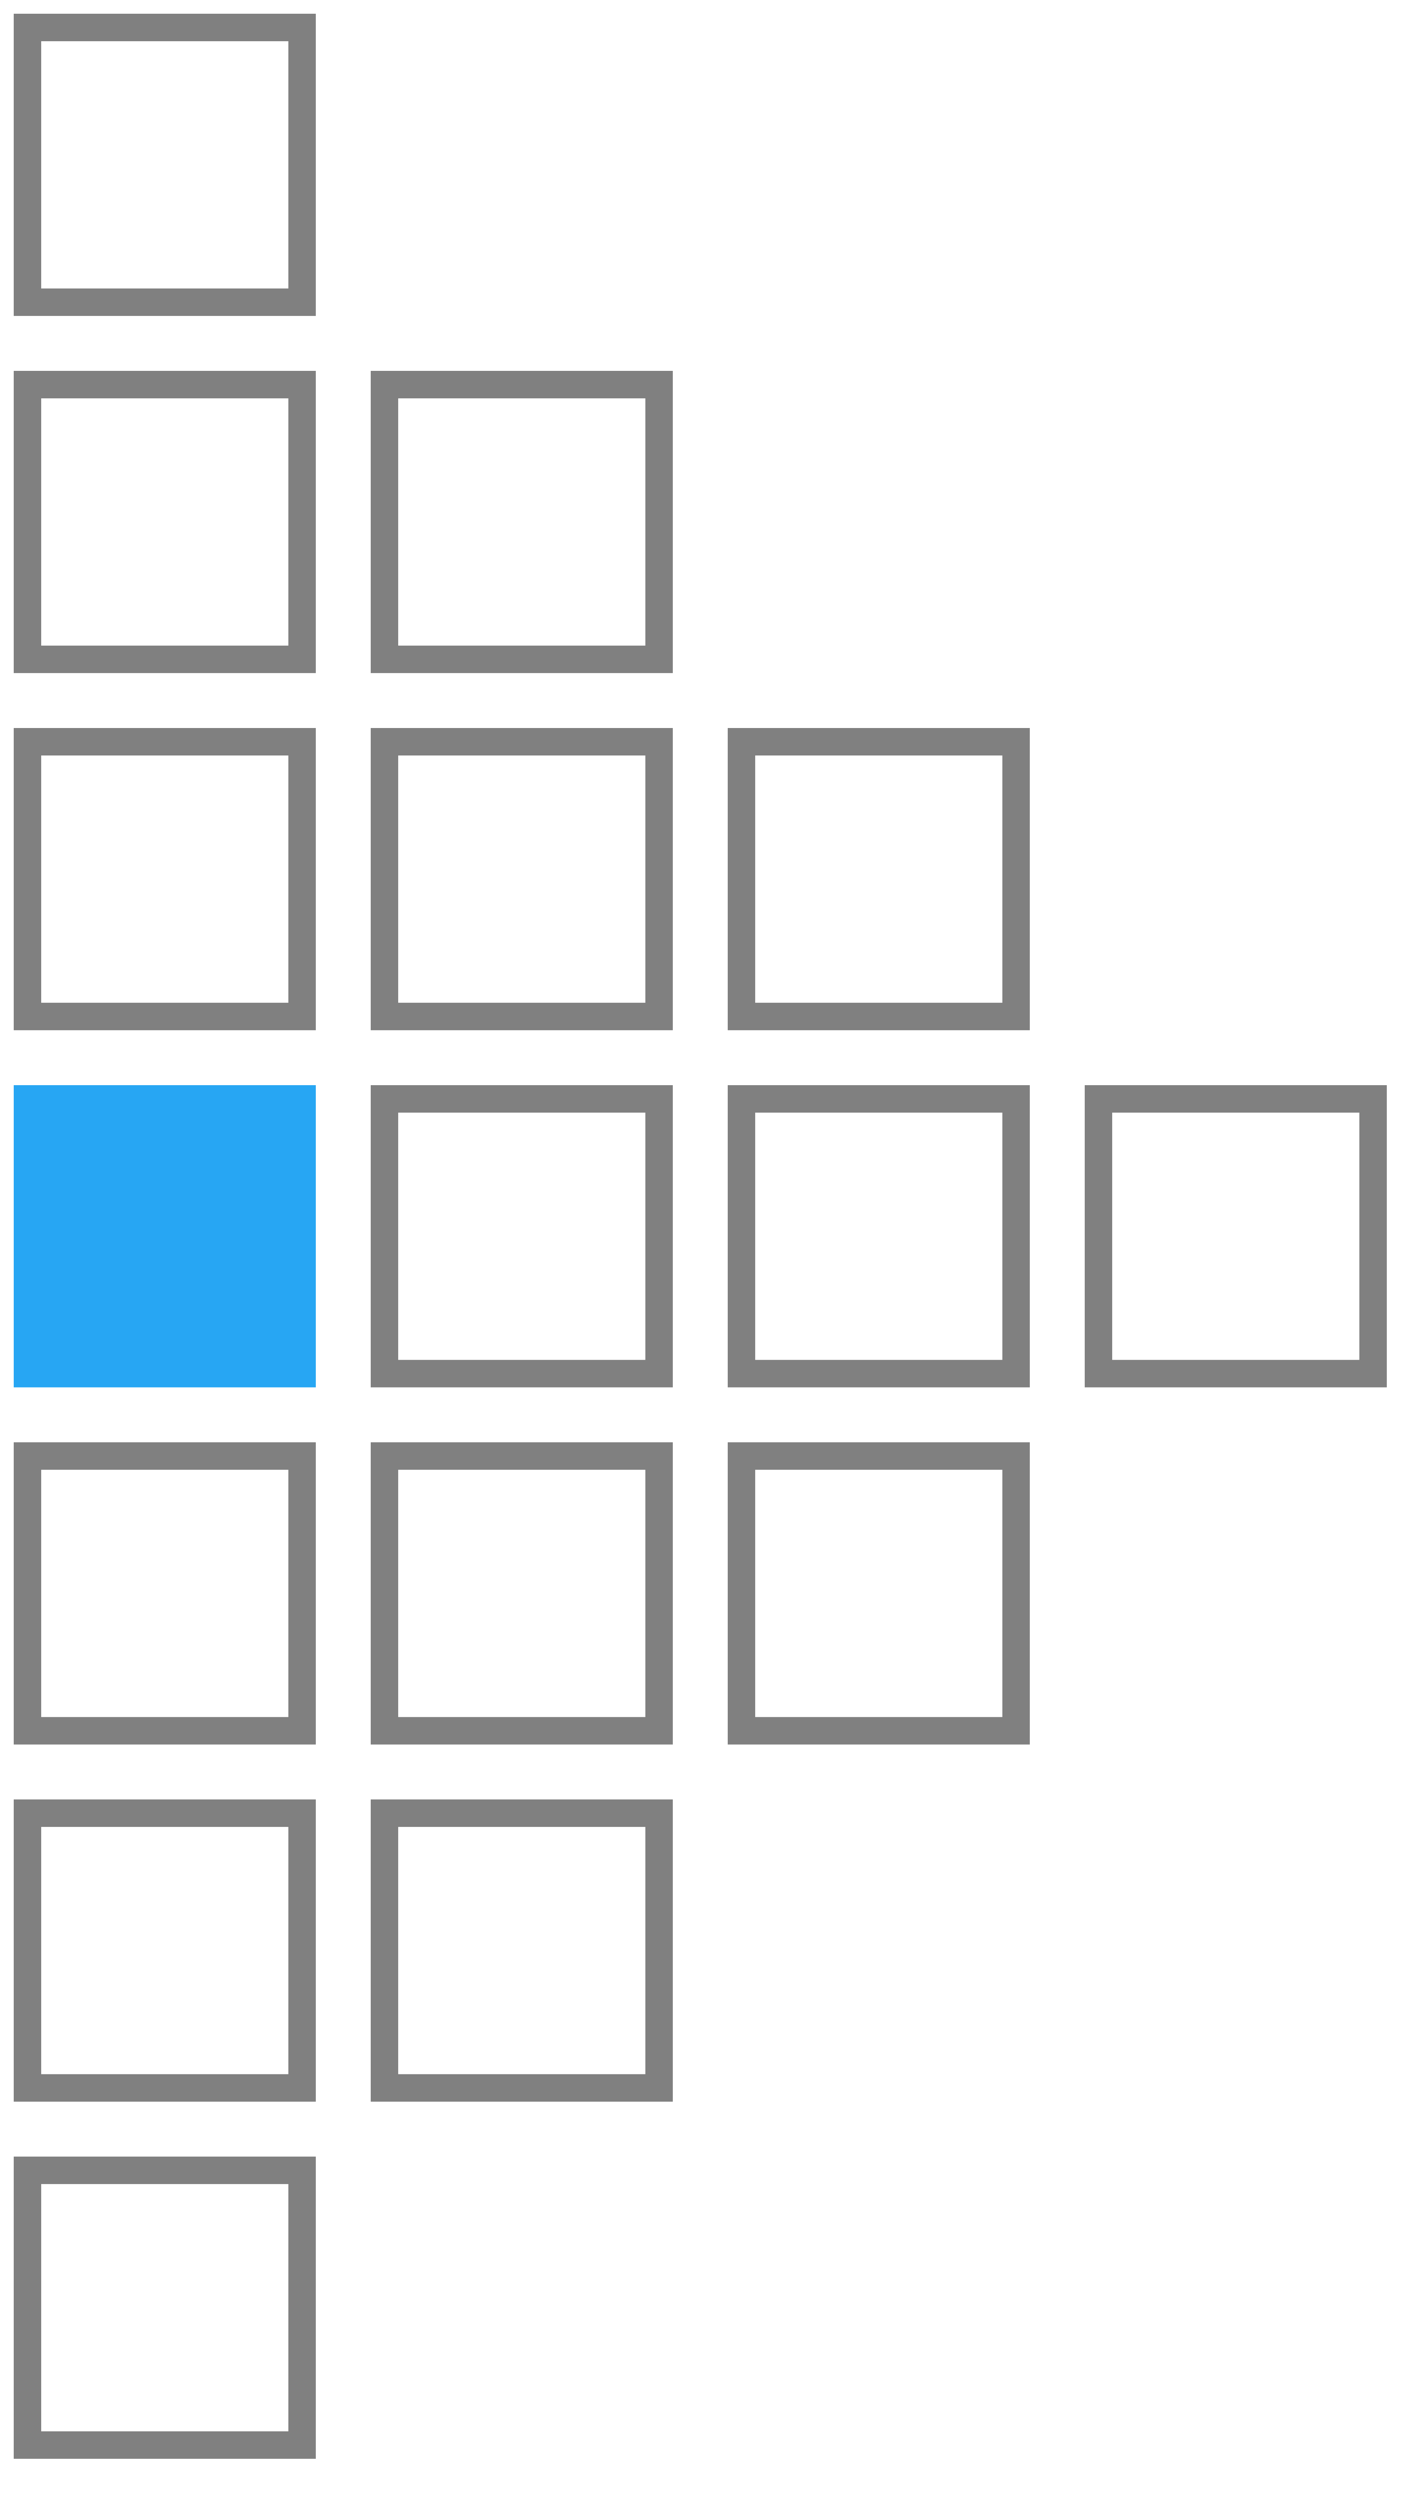 <svg xmlns="http://www.w3.org/2000/svg" xmlns:xlink="http://www.w3.org/1999/xlink" viewBox="0 0 104 182" style="vertical-align:top;width:104px;height:182px;width:104px!important;height:182px!important"><defs><rect id="1" fill="#27a6f3" width="22" height="22"></rect><rect id="2" fill="none" stroke="gray" stroke-width="2" width="20" height="20"></rect></defs><use xlink:href="#2" x="2" y="2"></use><use xlink:href="#2" x="2" y="28"></use><use xlink:href="#2" x="28" y="28"></use><use xlink:href="#2" x="2" y="54"></use><use xlink:href="#2" x="28" y="54"></use><use xlink:href="#2" x="54" y="54"></use><use xlink:href="#1" x="1" y="79"></use><use xlink:href="#2" x="28" y="80"></use><use xlink:href="#2" x="54" y="80"></use><use xlink:href="#2" x="80" y="80"></use><use xlink:href="#2" x="2" y="106"></use><use xlink:href="#2" x="28" y="106"></use><use xlink:href="#2" x="54" y="106"></use><use xlink:href="#2" x="2" y="132"></use><use xlink:href="#2" x="28" y="132"></use><use xlink:href="#2" x="2" y="158"></use></svg>